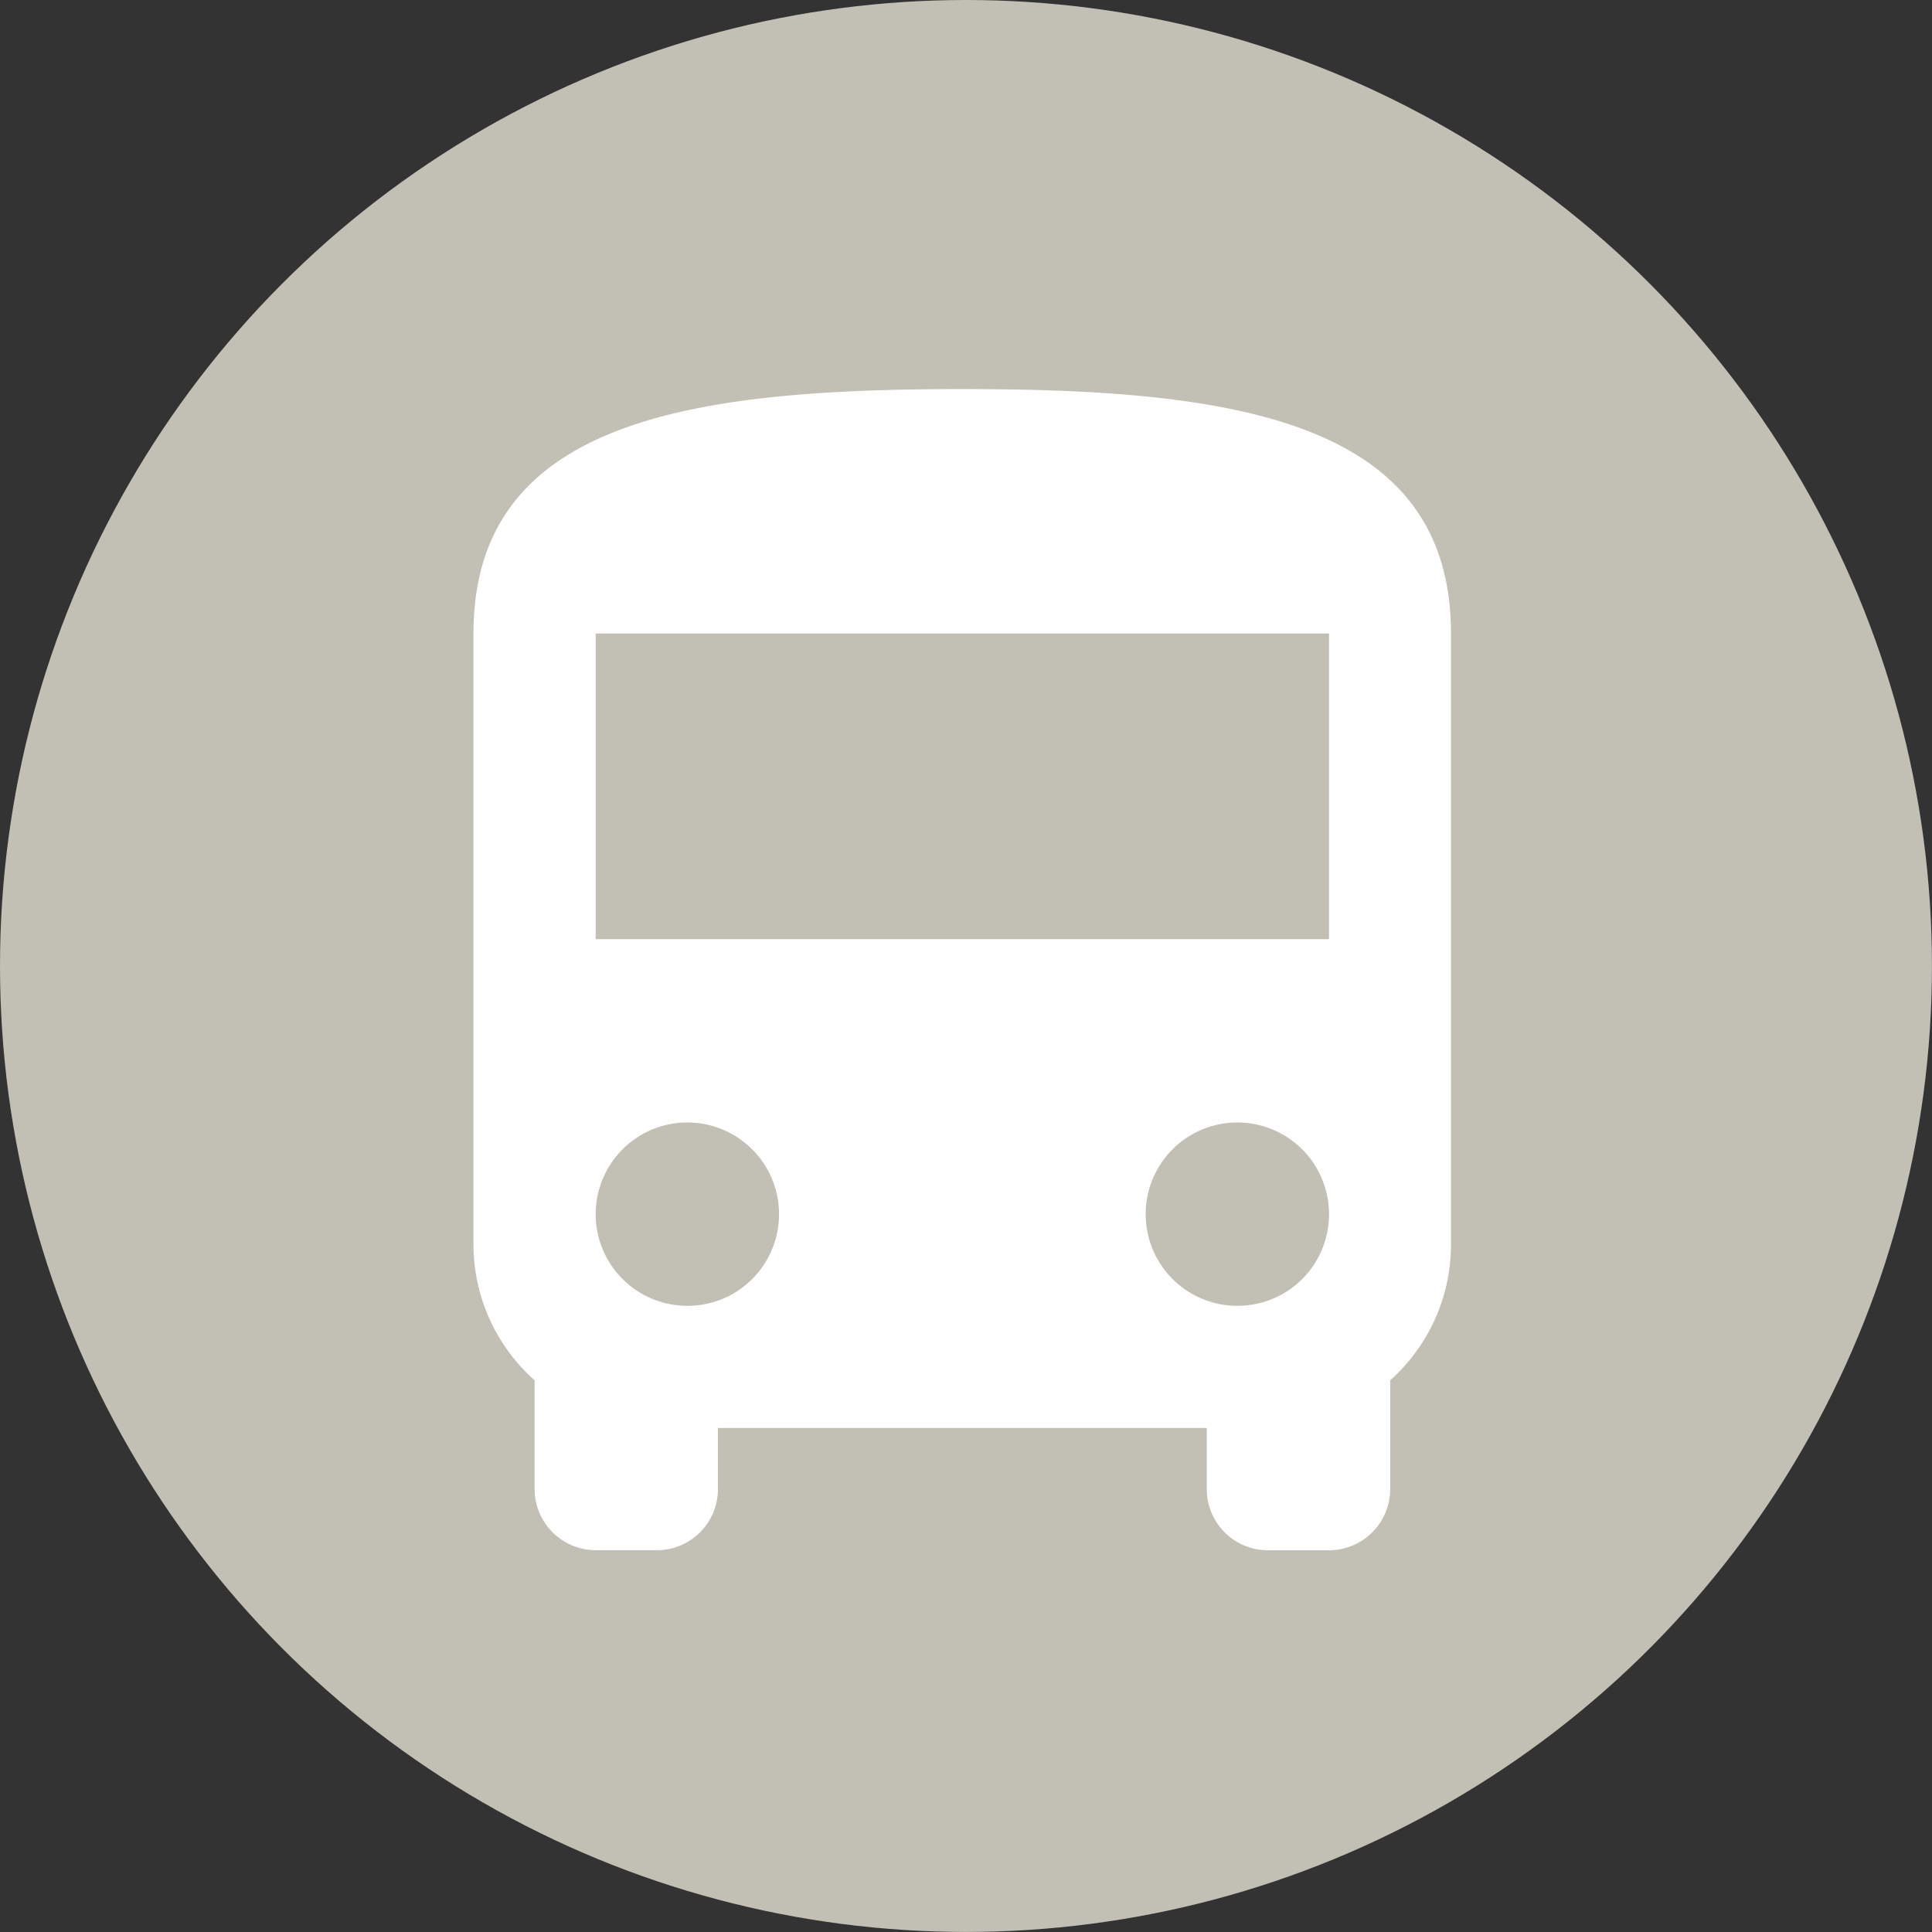 <svg id="Group_17" data-name="Group 17" xmlns="http://www.w3.org/2000/svg" width="38.145" height="38.145" viewBox="0 0 38.145 38.145">
  <rect x="0" y="0" width="38.145" height="38.145" fill="#333333" stroke="none"/>
  <g id="Group_16" data-name="Group 16">
    <circle id="Ellipse_1" data-name="Ellipse 1" cx="19.072" cy="19.072" r="19.072" fill="#c2c0b4"/>
  </g>
  <g id="GoogleMaterial_ic_local_parking_48px" data-name="GoogleMaterial ic local parking 48px" transform="translate(6 5.145)">
    <path id="Path_49" data-name="Path 49" d="M0,0H29V29H0Z" fill="none"/>
  </g>
  <path id="Path_52" data-name="Path 52" d="M8,20.892A3.593,3.593,0,0,0,9.207,23.57v2.148a1.21,1.21,0,0,0,1.207,1.207H11.62a1.206,1.206,0,0,0,1.207-1.207V24.512h9.652v1.207a1.206,1.206,0,0,0,1.207,1.207h1.207A1.21,1.21,0,0,0,26.1,25.718V23.57A3.593,3.593,0,0,0,27.3,20.892V8.826C27.3,4.6,22.985,4,17.652,4S8,4.6,8,8.826ZM12.223,22.1a1.81,1.81,0,1,1,1.81-1.81A1.807,1.807,0,0,1,12.223,22.1Zm10.859,0a1.81,1.81,0,1,1,1.81-1.81A1.807,1.807,0,0,1,23.082,22.1Zm1.81-7.239H10.413V8.826H24.892Z" transform="translate(1.348 3.682)" fill="#fff"/>
</svg>

